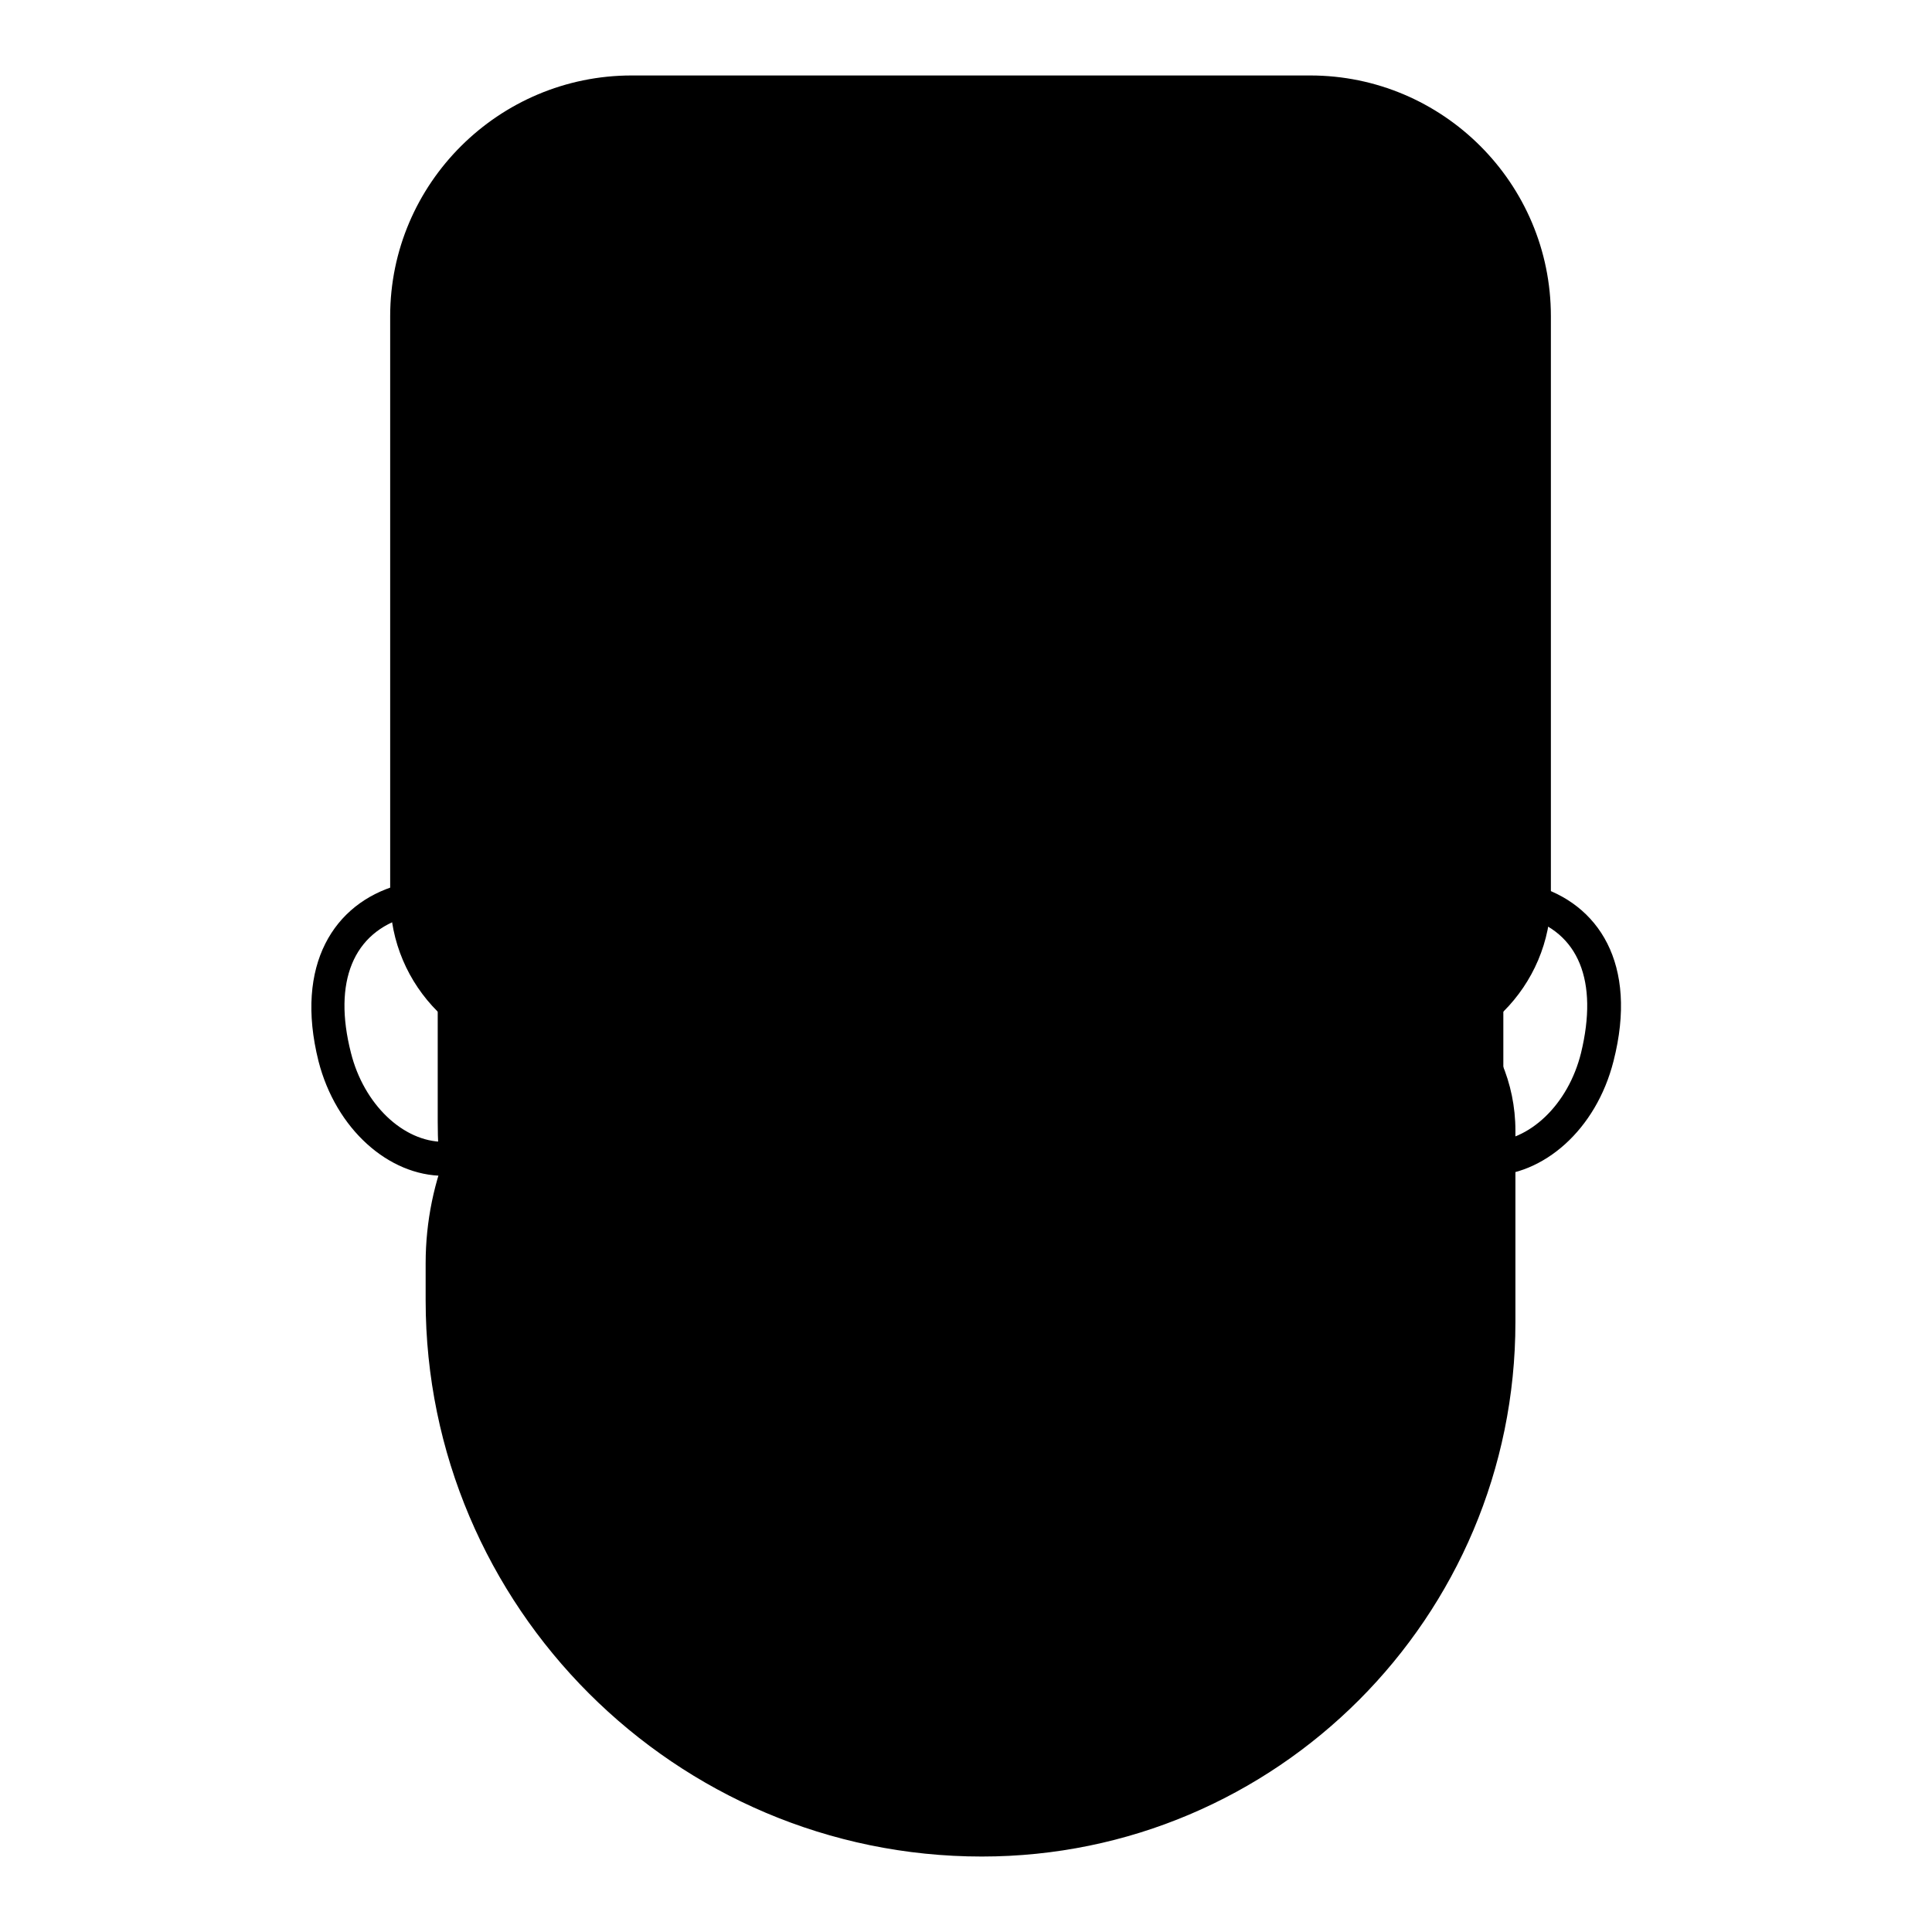 <?xml version="1.0" encoding="utf-8"?>
<!-- Svg Vector Icons : http://www.onlinewebfonts.com/icon -->
<!DOCTYPE svg PUBLIC "-//W3C//DTD SVG 1.1//EN" "http://www.w3.org/Graphics/SVG/1.1/DTD/svg11.dtd">
<svg version="1.1" xmlns="http://www.w3.org/2000/svg" xmlns:xlink="http://www.w3.org/1999/xlink" x="0px" y="0px" viewBox="0 0 256 256" enable-background="new 0 0 256 256" xml:space="preserve">
<g> <path fill="#000000" d="M56.2,121.2c5.4,0,10.6,5,12.3,11.8c2,8-1.3,16.3-7.4,18c-0.8,0.2-1.5,0.3-2.3,0.3c-5.4,0-10.6-5-12.3-11.8 c-2.4-9.4,0.3-16,7.4-18C54.7,121.3,55.4,121.2,56.2,121.2 M56.2,116.8c-1.2,0-2.3,0.2-3.5,0.5c-8.4,2.4-13.7,10.5-10.5,23.3 c2.3,9,9.3,15.2,16.6,15.2c1.2,0,2.3-0.2,3.5-0.5c8.4-2.4,13.1-12.8,10.5-23.3C70.5,122.9,63.5,116.8,56.2,116.8z M199.8,121.2 c0.8,0,1.6,0.1,2.3,0.3c7.1,2,9.7,8.5,7.4,18c-1.7,6.9-6.9,11.8-12.3,11.8c-0.8,0-1.6-0.1-2.3-0.3c-6-1.7-9.4-9.9-7.4-18 C189.2,126.2,194.4,121.2,199.8,121.2 M199.8,116.8c-7.3,0-14.3,6.1-16.6,15.2c-2.7,10.5,2,20.9,10.5,23.3c1.2,0.3,2.3,0.5,3.5,0.5 c7.3,0,14.3-6.1,16.6-15.2c3.3-12.9-2-20.9-10.5-23.3C202.1,116.9,200.9,116.8,199.8,116.8z"/> <path fill="#000000" d="M174.1,144.2H83.1c-16.1,0-29.1-13-29.1-29.1V42c0-16.4,13.3-29.8,29.8-29.8h89.8 c16.4,0,29.8,13.3,29.8,29.8v73.1C203.3,131.2,190.2,144.2,174.1,144.2z"/> <path fill="#000000" d="M184.1,140.3H73.1c-11.8,0-21.4-9.6-21.4-21.4V41.9C51.7,24.3,66.1,10,83.7,10h89.9 c17.6,0,31.9,14.3,31.9,31.9v77C205.5,130.7,195.9,140.3,184.1,140.3z M83.7,14.4c-15.2,0-27.5,12.3-27.5,27.5v77 c0,9.4,7.6,17,17,17h110.9c9.4,0,17-7.6,17-17v-77c0-15.2-12.3-27.5-27.5-27.5H83.7z"/> <path fill="#000000" d="M131.7,243.8c-40.4,0-73.1-32.7-73.1-73.1v-39.4c0-1.3,1.1-2.4,2.4-2.4h136.3c0.7,0,1.3,0.6,1.3,1.3v46.7 C198.6,213.8,168.7,243.8,131.7,243.8L131.7,243.8z"/> <path fill="#000000" d="M130.1,246c-40.6,0-73.7-33.1-73.7-73.7v-4.9c0-22.4,18.2-40.7,40.7-40.7h80.6c12.7,0,23.1,10.4,23.1,23.1 v25.4C200.8,214.3,169.1,246,130.1,246z M97.1,131.2c-20,0-36.2,16.3-36.2,36.2v4.9c0,38.2,31.1,69.3,69.3,69.3 c36.5,0,66.3-29.7,66.3-66.3v-25.4c0-10.3-8.4-18.7-18.7-18.7H97.1z"/> <path fill="#000000" d="M128.6,217c-37.7,0-68.4-30.7-68.4-68.4v-41.8c0-23.9,19.4-43.3,43.3-43.3H154c23.7,0,43,19.3,43,43v42.1 C197,186.3,166.3,217,128.6,217z"/> <path fill="#000000" d="M154,65.7c22.5,0,40.8,18.3,40.8,40.8v42.1c0,36.5-29.7,66.2-66.2,66.2c-36.5,0-66.2-29.7-66.2-66.2v-41.8 c0-22.7,18.4-41.1,41.1-41.1H154 M154,61.2h-50.5C78.4,61.2,58,81.6,58,106.8v41.8c0,39,31.6,70.6,70.6,70.6 c39,0,70.6-31.6,70.6-70.6v-42.1C199.2,81.5,179,61.2,154,61.2L154,61.2z"/> <path fill="#000000" d="M95.4,149.6c-9.7,0-17.5-7.8-17.5-17.5c0-9.7,7.8-17.5,17.5-17.5s17.5,7.8,17.5,17.5 C112.9,141.7,105.1,149.6,95.4,149.6z M95.4,119c-7.2,0-13.1,5.9-13.1,13.1c0,7.2,5.9,13.1,13.1,13.1s13.1-5.9,13.1-13.1 C108.5,124.9,102.6,119,95.4,119z"/> <path fill="#000000" d="M90.1,132.1c0,2.9,2.4,5.3,5.3,5.3c2.9,0,5.3-2.4,5.3-5.3c0-2.9-2.4-5.3-5.3-5.3 C92.5,126.7,90.1,129.1,90.1,132.1z"/> <path fill="#000000" d="M161.8,149.6c-9.7,0-17.5-7.8-17.5-17.5c0-9.7,7.8-17.5,17.5-17.5s17.5,7.8,17.5,17.5 C179.3,141.7,171.5,149.6,161.8,149.6z M161.8,119c-7.2,0-13.1,5.9-13.1,13.1c0,7.2,5.9,13.1,13.1,13.1s13.1-5.9,13.1-13.1 C174.9,124.9,169,119,161.8,119z"/> <path fill="#000000" d="M156.5,132.1c0,2.9,2.4,5.3,5.3,5.3s5.3-2.4,5.3-5.3c0-2.9-2.4-5.3-5.3-5.3S156.5,129.1,156.5,132.1z"/> <path fill="#000000" d="M113,132.1h31.7"/> <path fill="#000000" d="M144.7,134.3H113c-1.2,0-2.2-1-2.2-2.2c0-1.2,1-2.2,2.2-2.2h31.7c1.2,0,2.2,1,2.2,2.2 C147,133.3,146,134.3,144.7,134.3z"/> <path fill="#000000" d="M138.3,182.5c-0.9-2.5-1.7-3.8-4.1-4.5c-2-0.5-5.1,3.2-5.8,3.2s-3.9-4.1-5.8-3.2c-1.9,0.9-2.7,2.6-4.1,4.5 c-0.1,0.1-14.5,11.6-11.6,15.7c1.9,2.8,10.9-6.5,21.5-6.5c9.5,0,19.4,9,21.5,6.5C154.3,193,138.3,182.7,138.3,182.5z"/> <path fill="#000000" d="M88.5,105.7h11.4"/> <path fill="#000000" d="M99.8,108H88.5c-1.2,0-2.2-1-2.2-2.2s1-2.2,2.2-2.2h11.4c1.2,0,2.2,1,2.2,2.2S101.1,108,99.8,108z"/> <path fill="#000000" d="M159.3,105.7h11.4"/> <path fill="#000000" d="M170.7,108h-11.4c-1.2,0-2.2-1-2.2-2.2s1-2.2,2.2-2.2h11.4c1.2,0,2.2,1,2.2,2.2S171.9,108,170.7,108z"/></g>
</svg>